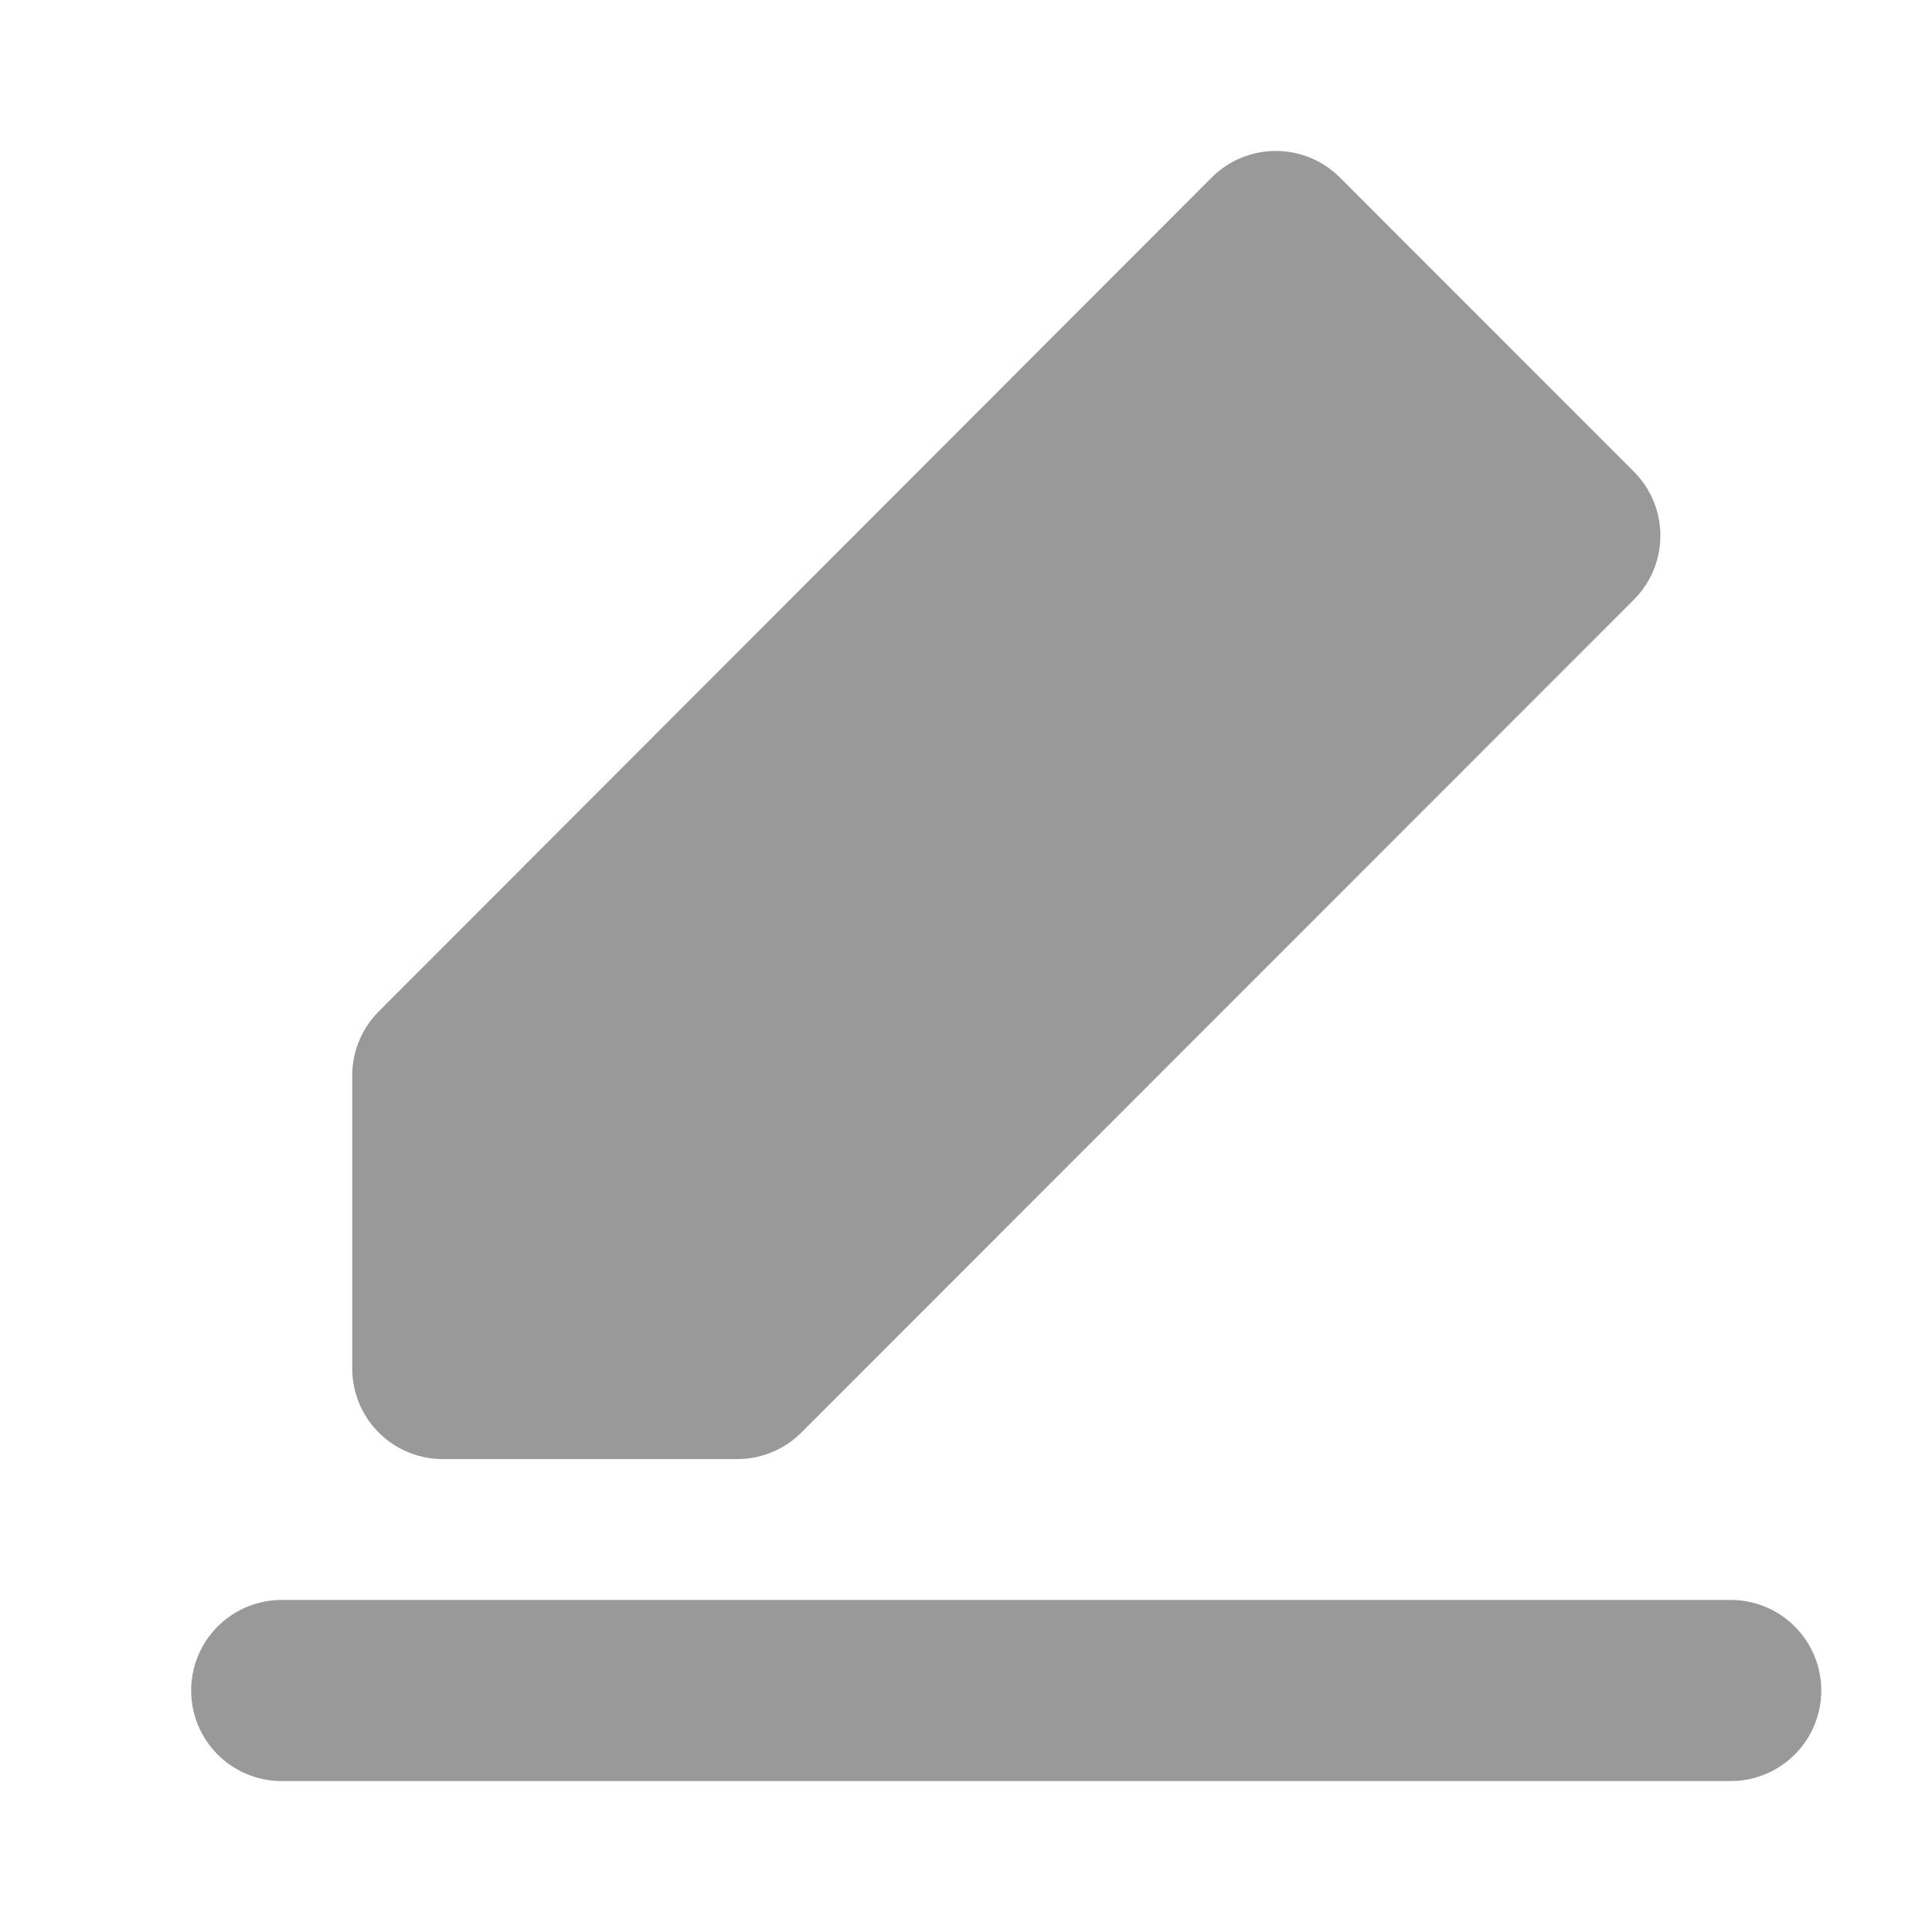 <svg width="32" height="32" viewBox="0 0 32 32" fill="none" xmlns="http://www.w3.org/2000/svg">
<path d="M4.666 28H28.666" stroke="#999999" stroke-width="3" stroke-linecap="round" stroke-linejoin="round"/>
<path d="M7.334 17.813V22.667H12.212L26.001 8.872L21.131 4L7.334 17.813Z" fill="#999999" stroke="#999999" stroke-width="3" stroke-linejoin="round"/>
</svg>
